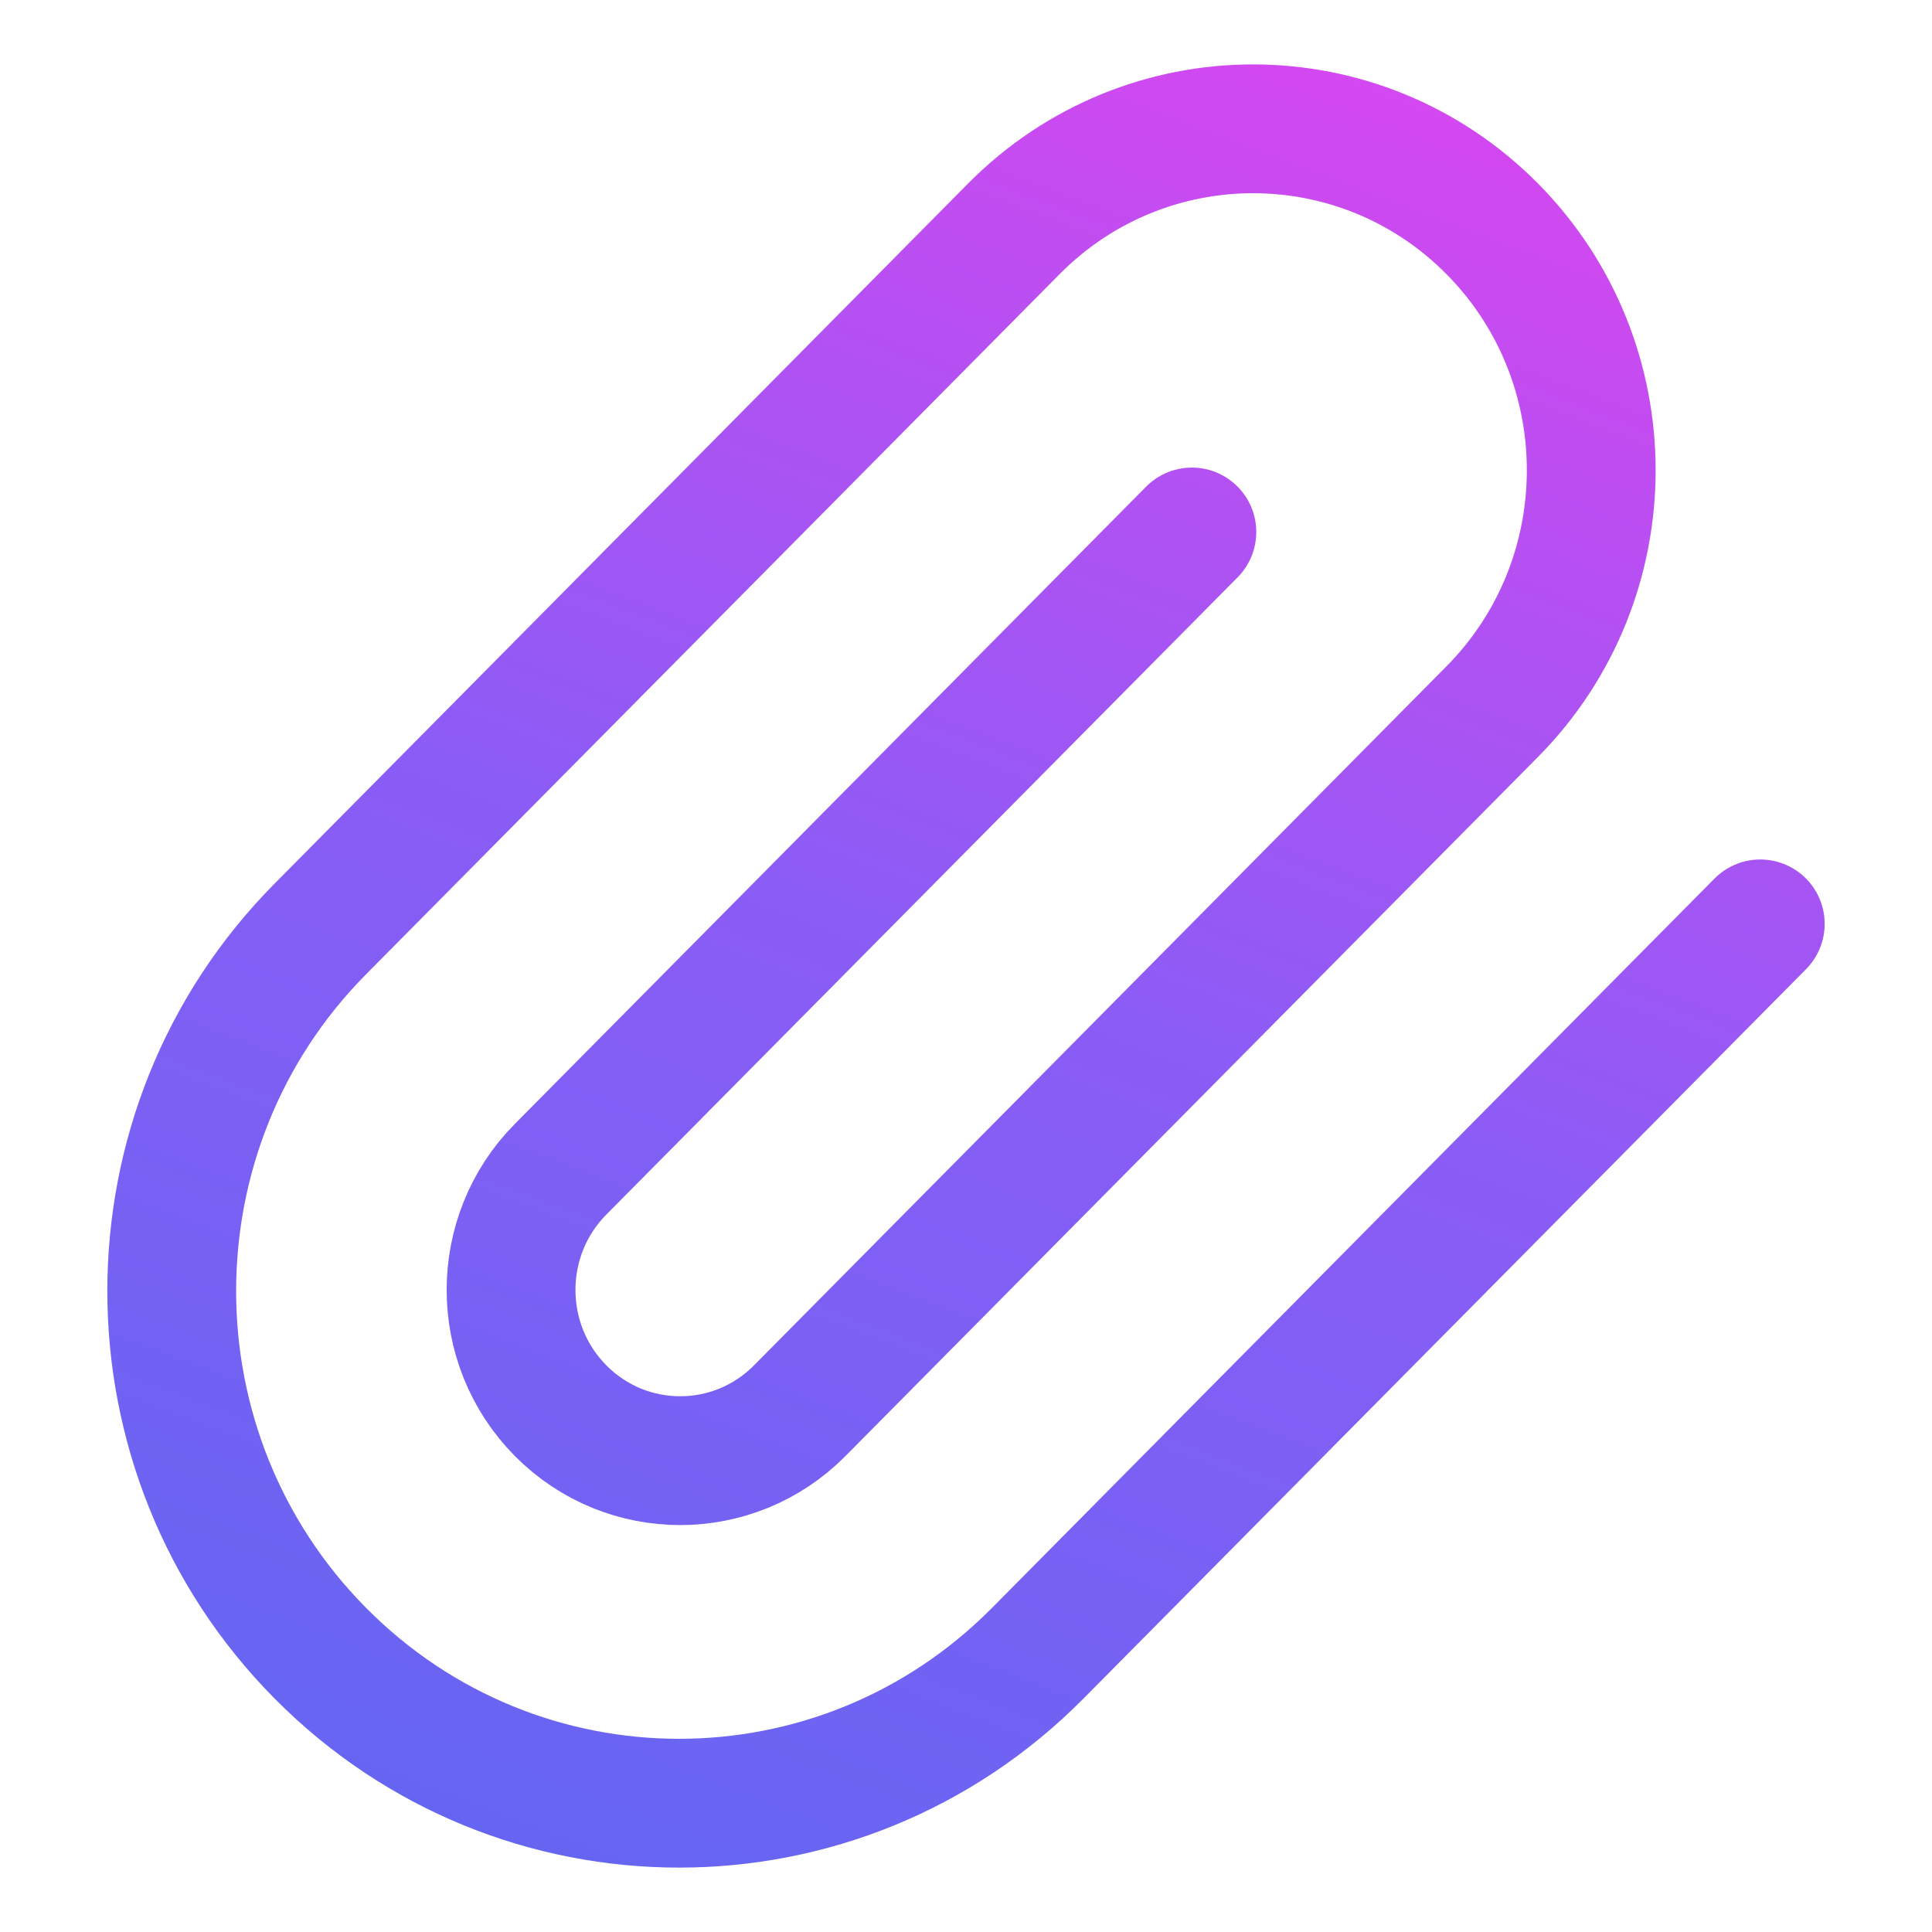 <?xml version="1.0" encoding="UTF-8"?>
<svg xmlns="http://www.w3.org/2000/svg" width="45" height="45" viewBox="0 0 45 45" fill="none">
  <path d="M41 21.519L24.172 38.506C19.558 43.165 12.076 43.165 7.461 38.506C2.846 33.848 2.846 26.295 7.461 21.637L23.615 5.329C26.692 2.224 31.68 2.224 34.756 5.329C37.832 8.435 37.832 13.47 34.756 16.576L18.628 32.857C17.09 34.41 14.595 34.41 13.057 32.857C11.519 31.304 11.519 28.786 13.057 27.234L27.761 12.391" stroke="url(#paint0_linear_2915_8248)" stroke-width="3" stroke-linecap="round" stroke-linejoin="round"></path>
  <defs>
    <linearGradient id="paint0_linear_2915_8248" x1="4.545" y1="41.86" x2="21.919" y2="-3.85" gradientUnits="userSpaceOnUse">
      <stop stop-color="#6366F1"></stop>
      <stop offset="0.5" stop-color="#8B5CF6"></stop>
      <stop offset="1" stop-color="#D946EF"></stop>
    </linearGradient>
  </defs>
</svg>
